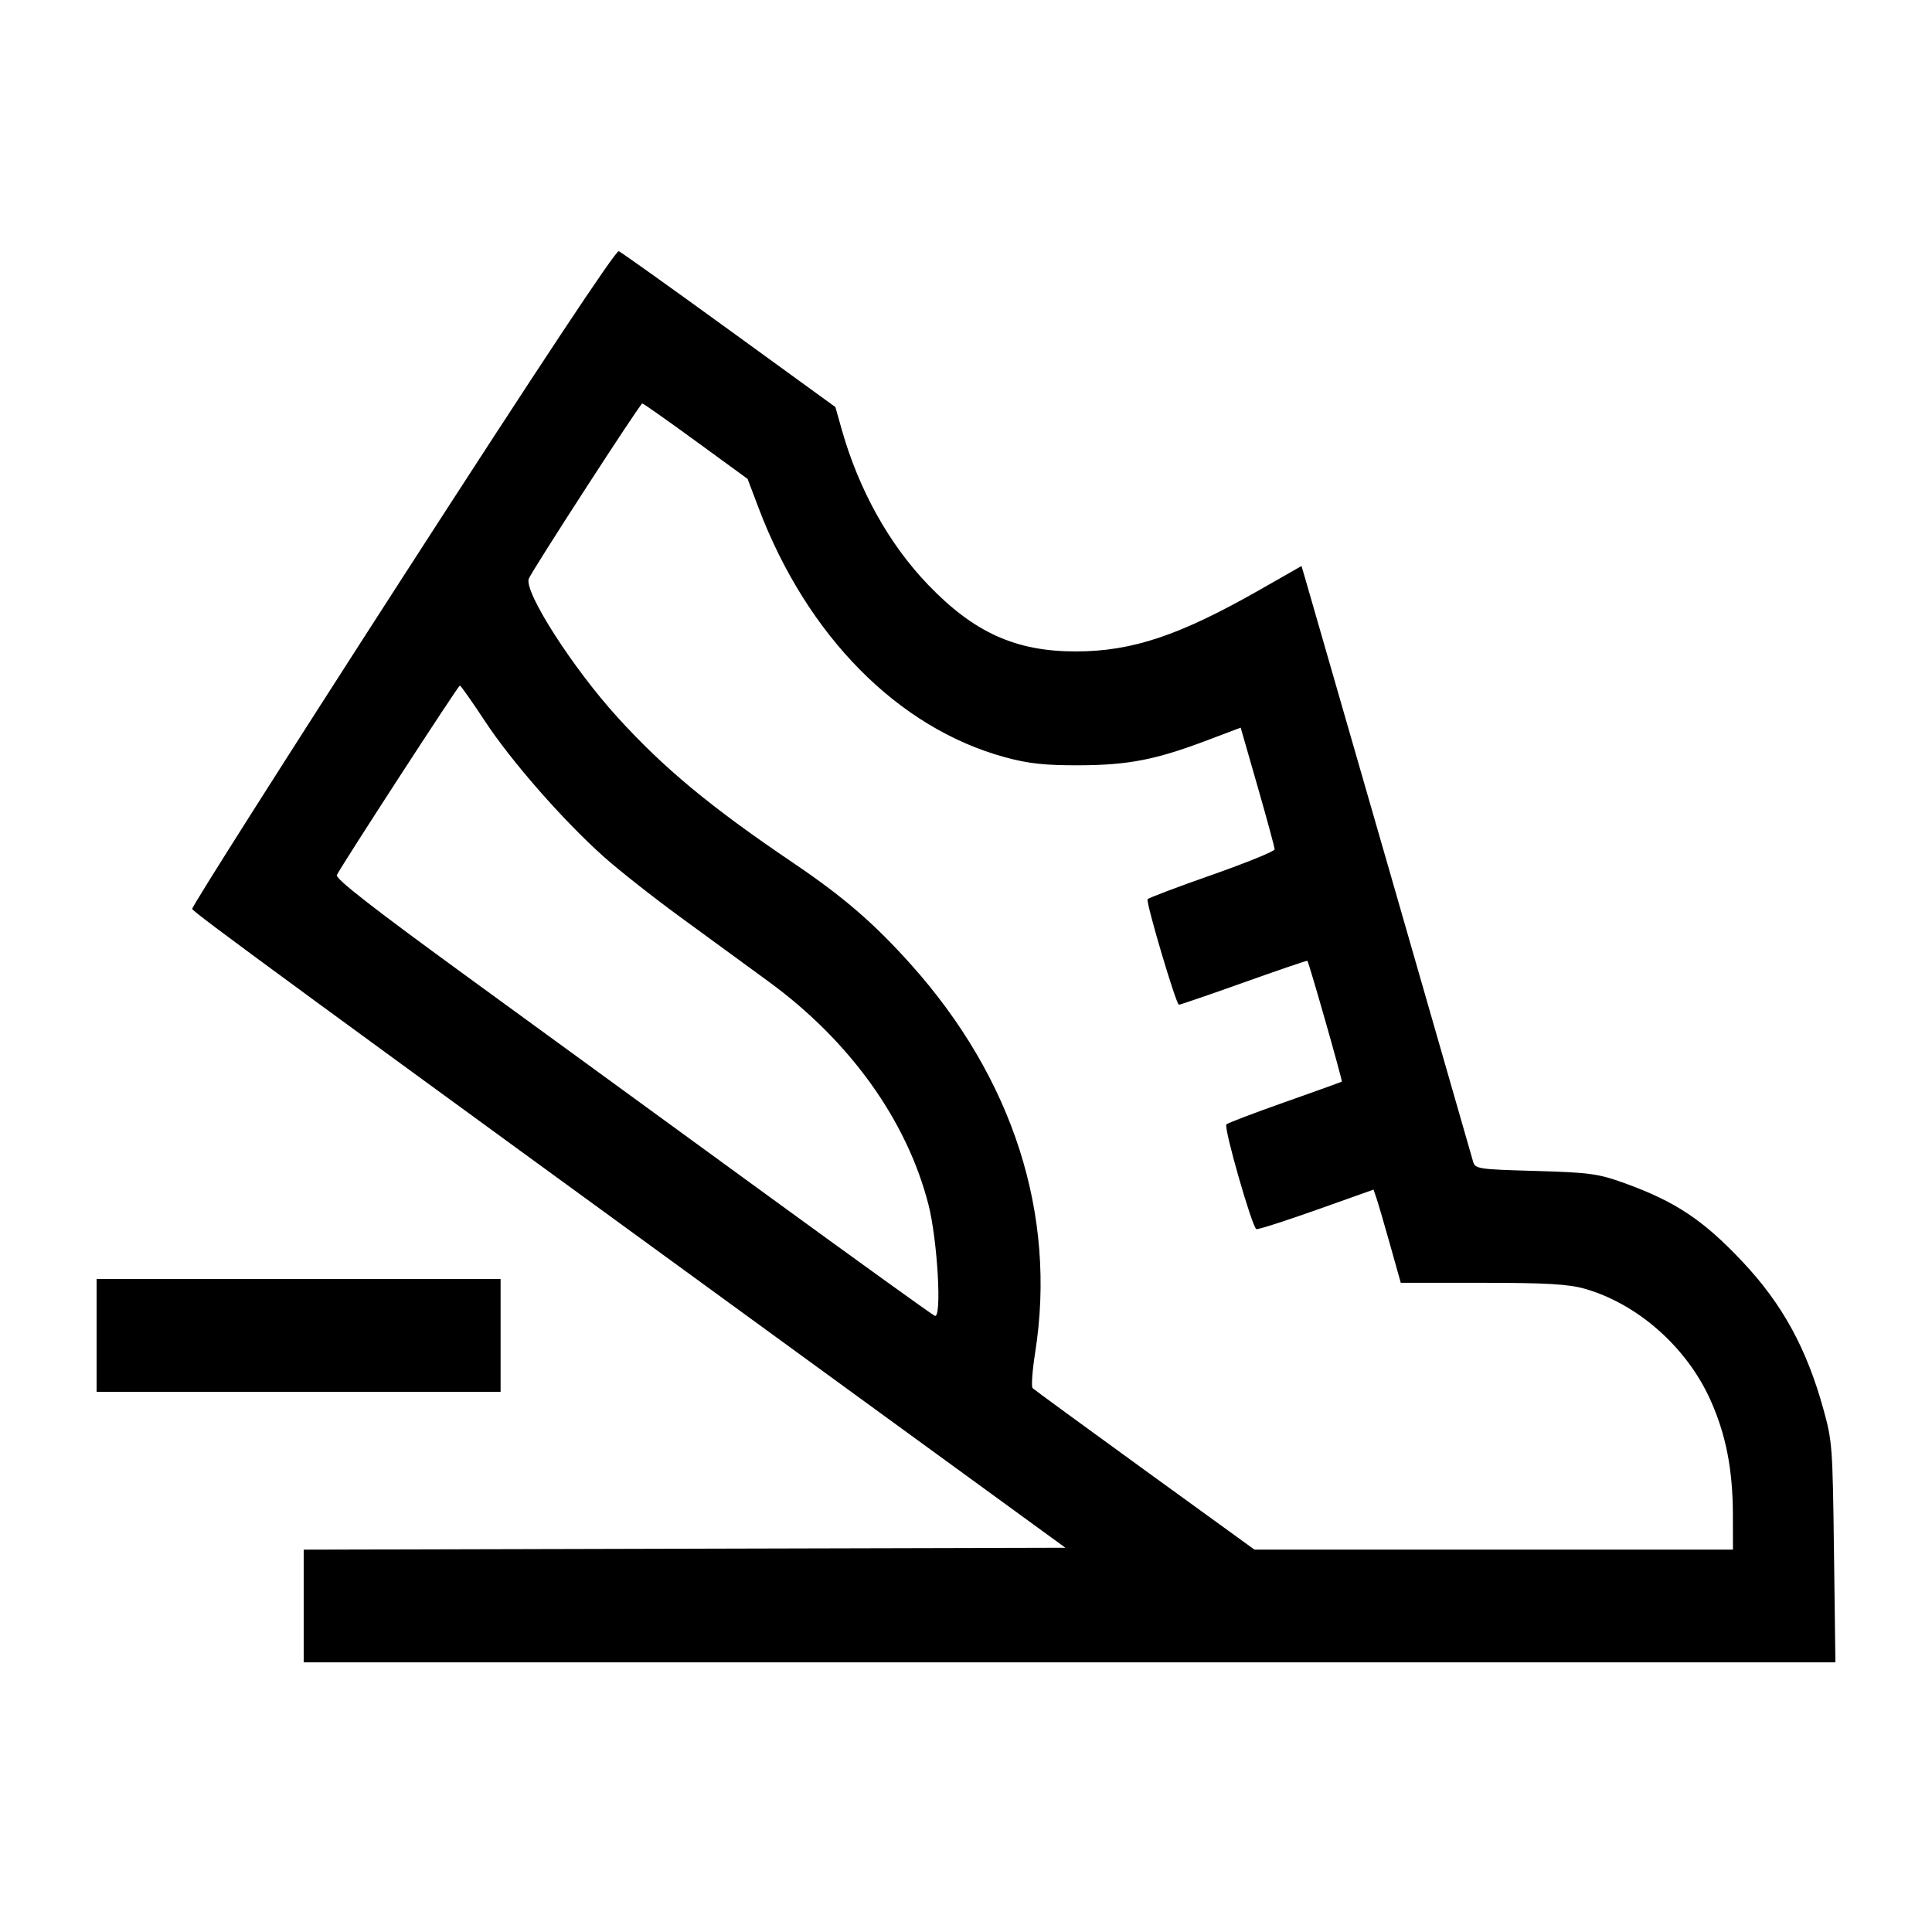 <svg width="100" height="100" viewBox="0 0 100 100" fill="none" xmlns="http://www.w3.org/2000/svg">
<path fill-rule="evenodd" clip-rule="evenodd" d="M20.847 29.876C14.825 39.211 9.92 46.937 9.948 47.044C9.993 47.22 14.62 50.609 45.668 73.212L55.145 80.111L35.432 80.16L15.719 80.21V83.127V86.043H55.359H95L94.927 80.354C94.857 74.852 94.839 74.608 94.383 72.953C93.512 69.795 92.253 67.496 90.2 65.315C88.16 63.148 86.726 62.193 84.074 61.235C82.73 60.75 82.268 60.687 79.467 60.608C76.472 60.523 76.349 60.503 76.241 60.103C76.136 59.715 68.204 32.169 67.629 30.195L67.367 29.296L65.221 30.52C61.068 32.889 58.604 33.716 55.688 33.718C52.58 33.721 50.418 32.745 48.035 30.264C46.002 28.146 44.44 25.331 43.556 22.191L43.24 21.069L37.75 17.084C34.73 14.892 32.155 13.055 32.028 13.001C31.879 12.937 27.93 18.897 20.847 29.876ZM36.017 22.835L38.696 24.788L39.263 26.288C41.774 32.922 46.49 37.691 52.027 39.197C53.239 39.526 54.095 39.619 55.871 39.611C58.417 39.6 59.824 39.324 62.504 38.31L64.217 37.662L65.096 40.722C65.579 42.405 65.975 43.863 65.975 43.962C65.975 44.062 64.508 44.659 62.714 45.289C60.921 45.918 59.429 46.483 59.399 46.544C59.309 46.724 60.877 52.004 61.02 52.004C61.093 52.004 62.61 51.483 64.393 50.847C66.175 50.211 67.65 49.708 67.669 49.73C67.752 49.821 69.499 55.947 69.452 55.984C69.424 56.007 68.097 56.485 66.502 57.047C64.907 57.609 63.546 58.128 63.478 58.199C63.327 58.356 64.811 63.537 65.03 63.618C65.115 63.649 66.513 63.202 68.138 62.625L71.093 61.575L71.249 62.029C71.335 62.279 71.652 63.364 71.954 64.44L72.504 66.398H76.726C80.008 66.398 81.188 66.466 82.028 66.706C84.757 67.486 87.285 69.715 88.515 72.428C89.329 74.223 89.69 76.053 89.694 78.409L89.697 80.208H77.314H64.93L59.258 76.098C56.139 73.837 53.524 71.926 53.449 71.851C53.373 71.776 53.432 70.944 53.581 70.003C54.702 62.881 52.442 55.828 47.141 49.911C45.233 47.782 43.649 46.415 41.049 44.658C36.783 41.774 34.369 39.774 31.961 37.125C29.645 34.578 27.128 30.652 27.368 29.96C27.497 29.59 33.134 20.882 33.245 20.882C33.297 20.882 34.544 21.761 36.017 22.835ZM25.101 37.328C26.477 39.417 29.159 42.477 31.256 44.349C32.037 45.046 33.822 46.453 35.224 47.476C36.625 48.498 38.681 50 39.792 50.813C43.998 53.889 46.943 58 48.056 62.348C48.526 64.181 48.76 68.267 48.386 68.108C48.25 68.05 44.304 65.209 39.617 61.794C34.929 58.379 27.991 53.326 24.199 50.564C19.303 47 17.341 45.471 17.434 45.291C17.746 44.685 23.723 35.48 23.802 35.483C23.85 35.486 24.435 36.316 25.101 37.328ZM5 69.121V72.039H15.455H25.911V69.121V66.203H15.455H5V69.121Z" fill="black"/>
</svg>
